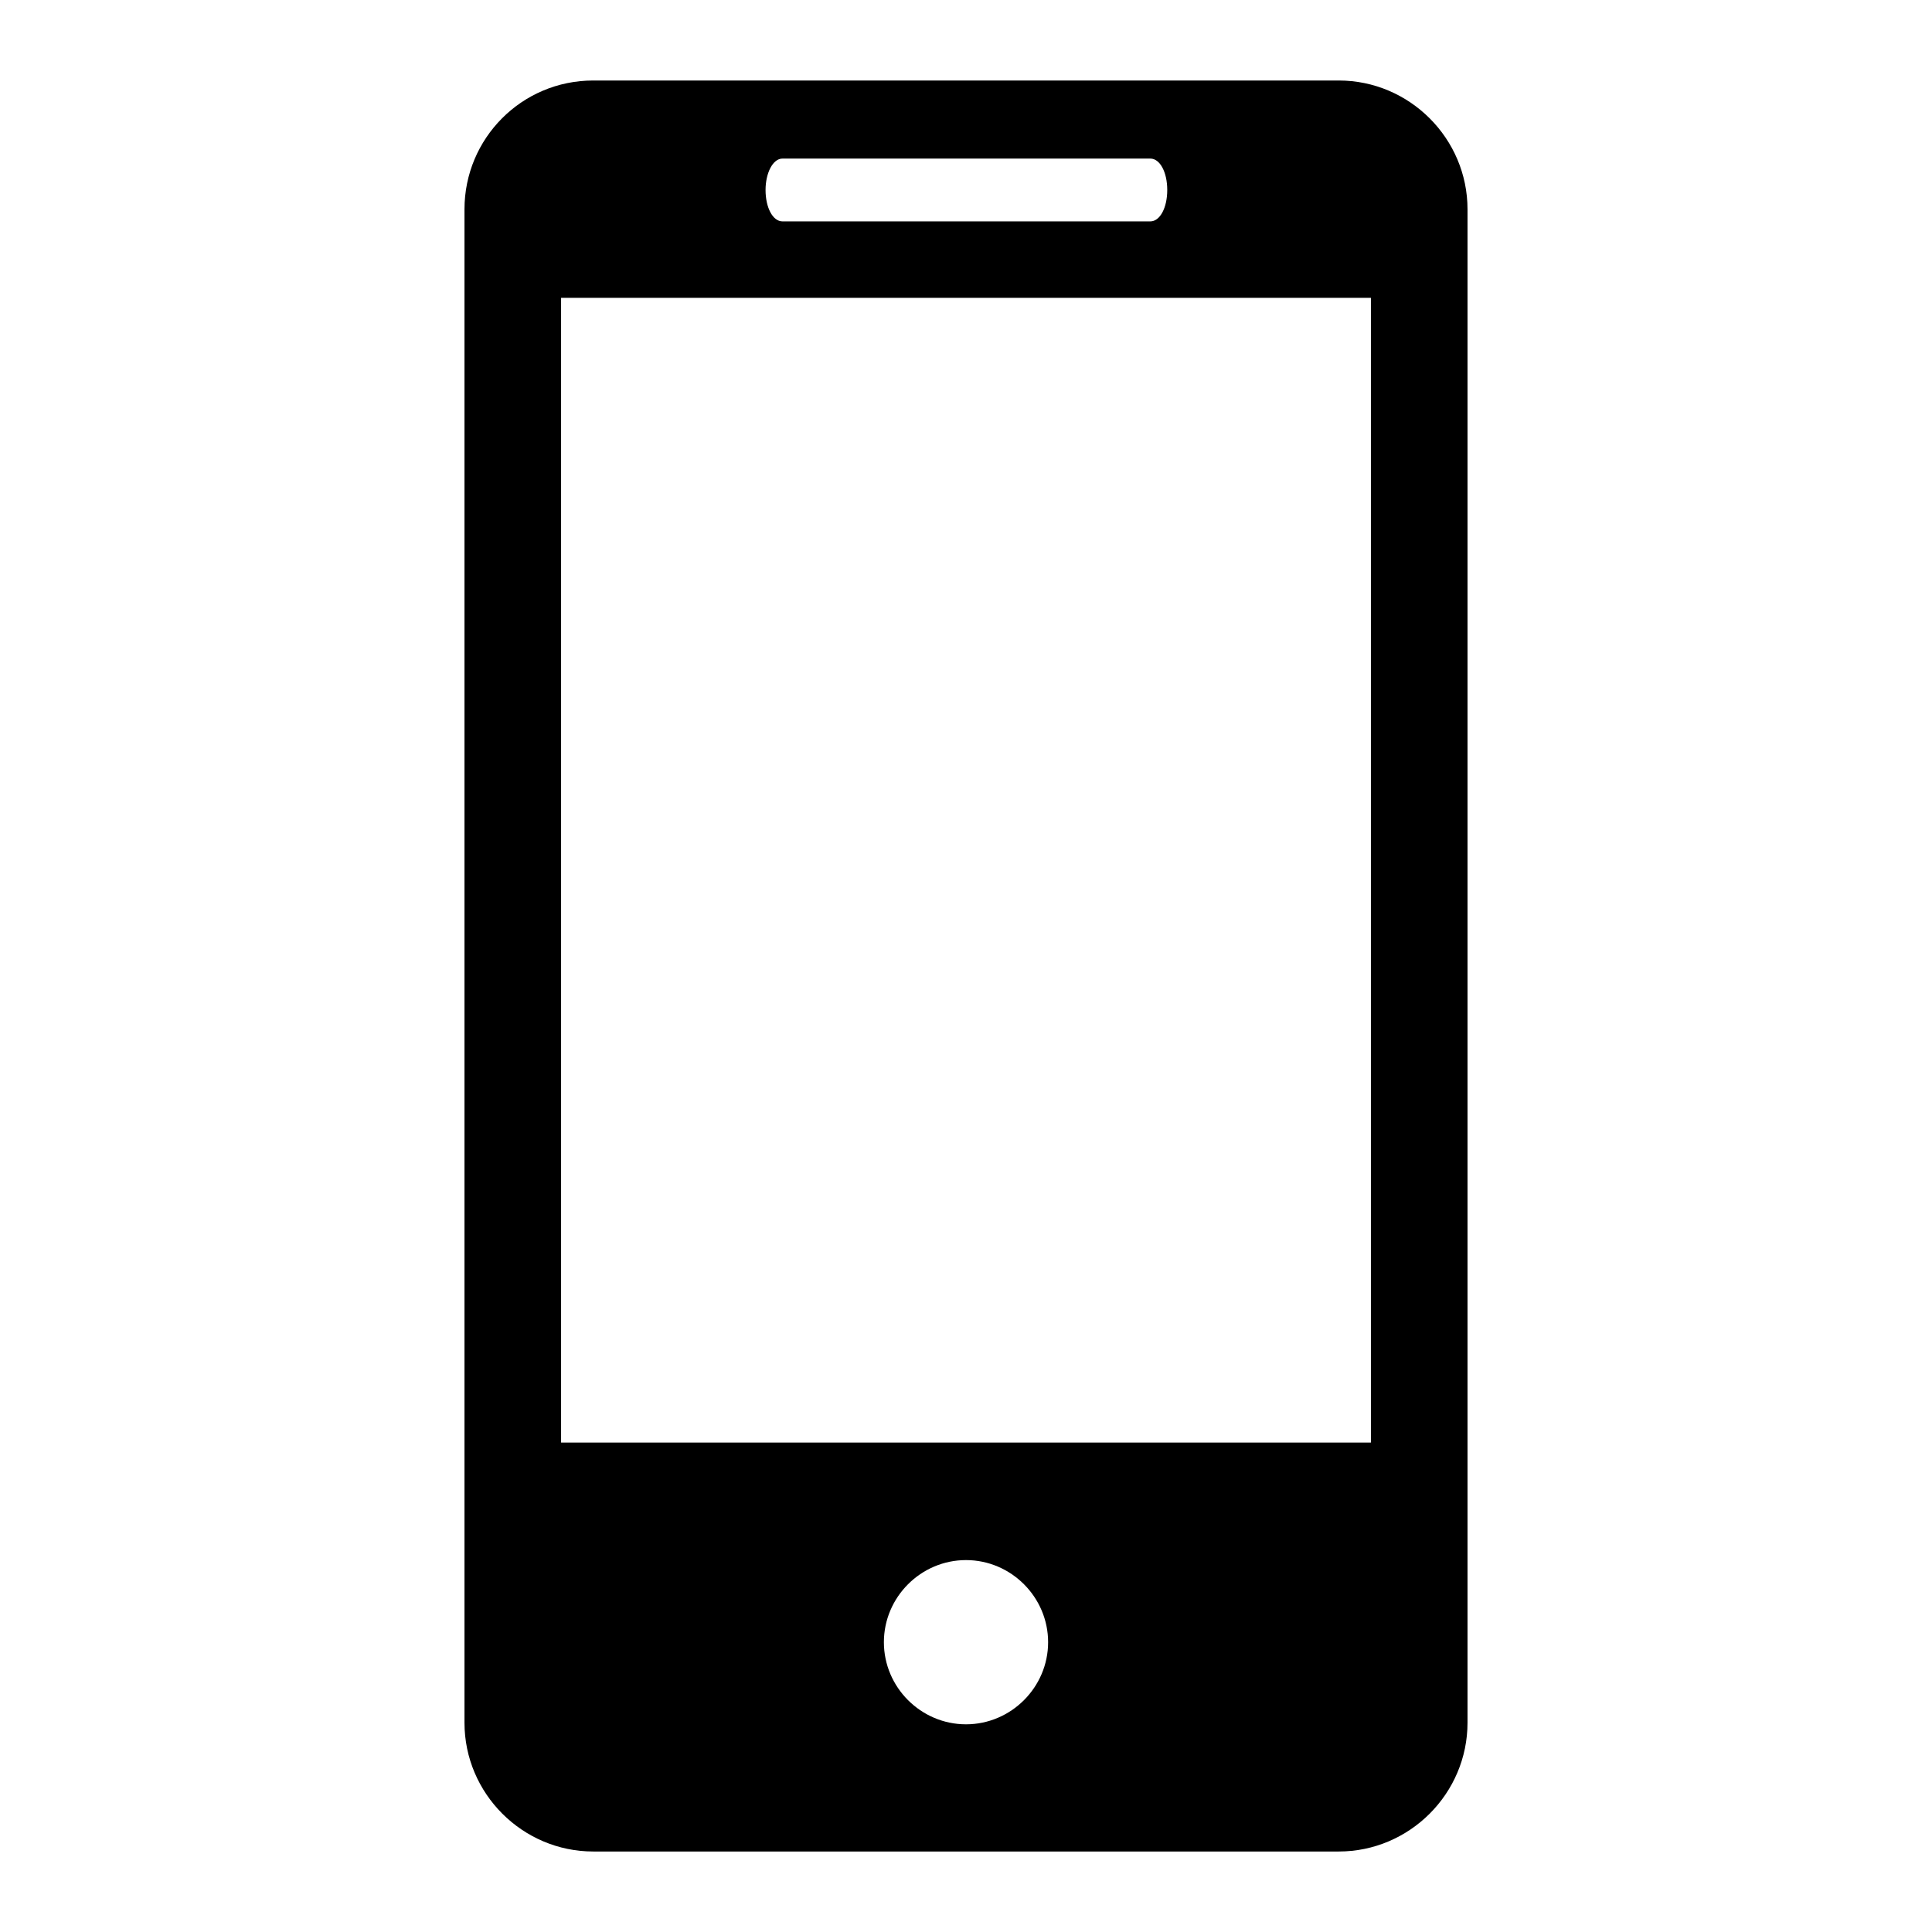 <?xml version="1.0" encoding="utf-8"?>
<!-- Generator: Adobe Illustrator 23.0.2, SVG Export Plug-In . SVG Version: 6.00 Build 0)  -->
<svg version="1.1" id="レイヤー_1" xmlns="http://www.w3.org/2000/svg" xmlns:xlink="http://www.w3.org/1999/xlink" x="0px"
	 y="0px" viewBox="0 0 24 24" style="enable-background:new 0 0 24 24;" xml:space="preserve">
<g>
	<path d="M16.63,1H7.37c-0.89,0-1.6,0.72-1.6,1.6v18.8c0,0.88,0.72,1.6,1.6,1.6h9.26c0.88,0,1.6-0.72,1.6-1.6V2.6
		C18.23,1.72,17.51,1,16.63,1z M9.72,1.97h4.57c0.12,0,0.21,0.17,0.21,0.39s-0.09,0.39-0.21,0.39H9.72c-0.12,0-0.21-0.17-0.21-0.39
		C9.51,2.15,9.6,1.97,9.72,1.97z M12,21.42c-0.56,0-1.02-0.46-1.02-1.02c0-0.56,0.46-1.02,1.02-1.02c0.56,0,1.02,0.46,1.02,1.02
		S12.56,21.42,12,21.42z M17.03,17.92H6.97V3.7h10.06C17.03,3.7,17.03,17.92,17.03,17.92z"/>
</g>
</svg>

